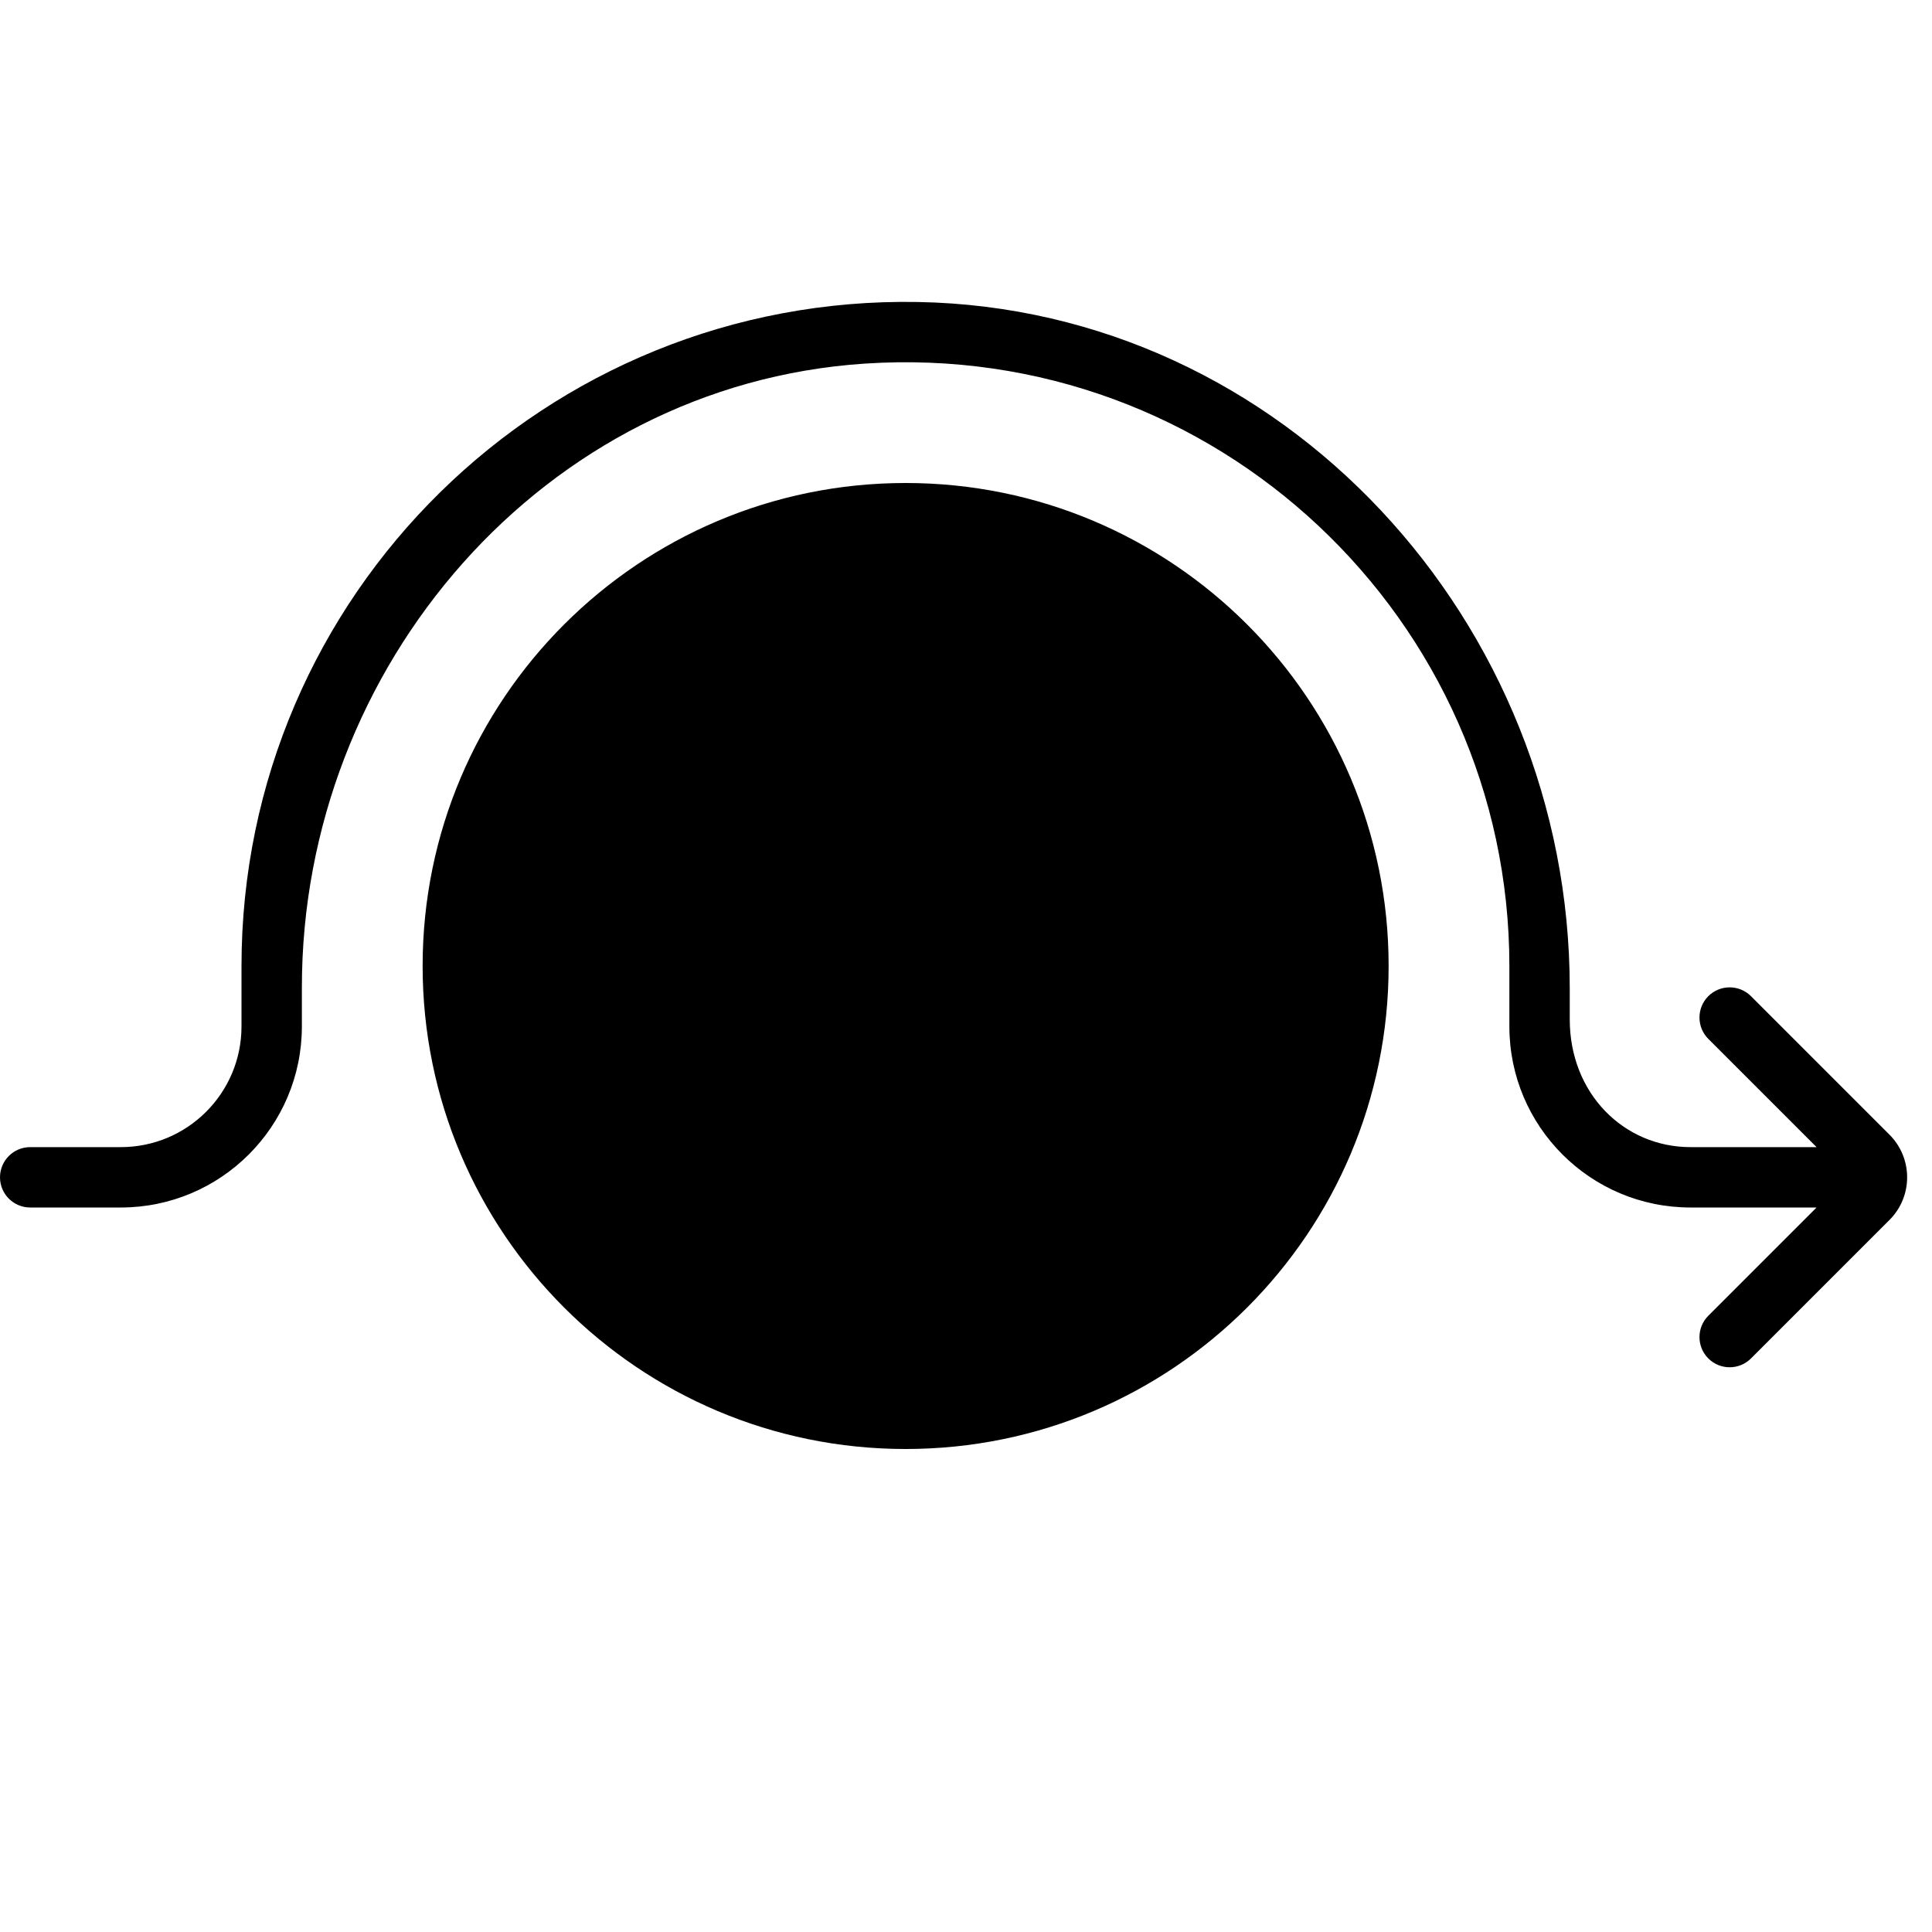 <svg width="32" height="32" viewBox="0 0 32 32" xmlns="http://www.w3.org/2000/svg">
  <path fill="#000000" d="M15,8c-4.418,0-8,3.582-8,8s3.582,8,8,8s8-3.582,8-8S19.418,8,15,8z M31.295,18.793 c0.391,0.391,0.391,1.024,0,1.414L29.002,22.5c-0.195,0.195-0.512,0.195-0.707,0l0,0c-0.195-0.195-0.195-0.512,0-0.707L30.088,20H28 c-1.657,0-3-1.343-3-3v-1c0-5.741-4.862-10.367-10.685-9.977C9.006,6.379,5,11.032,5,16.353L5,17c0,1.657-1.343,3-3,3H0.5 C0.224,20,0,19.776,0,19.5v0C0,19.224,0.224,19,0.5,19H2c1.105,0,2-0.895,2-2v-1C4,9.856,9.037,4.889,15.206,5.002 C21.262,5.113,26,10.312,26,16.369v0.516C26,18.11,26.895,19,28,19h2.088l-1.793-1.793c-0.195-0.195-0.195-0.512,0-0.707l0,0 c0.195-0.195,0.512-0.195,0.707,0L31.295,18.793z"/>
</svg>
